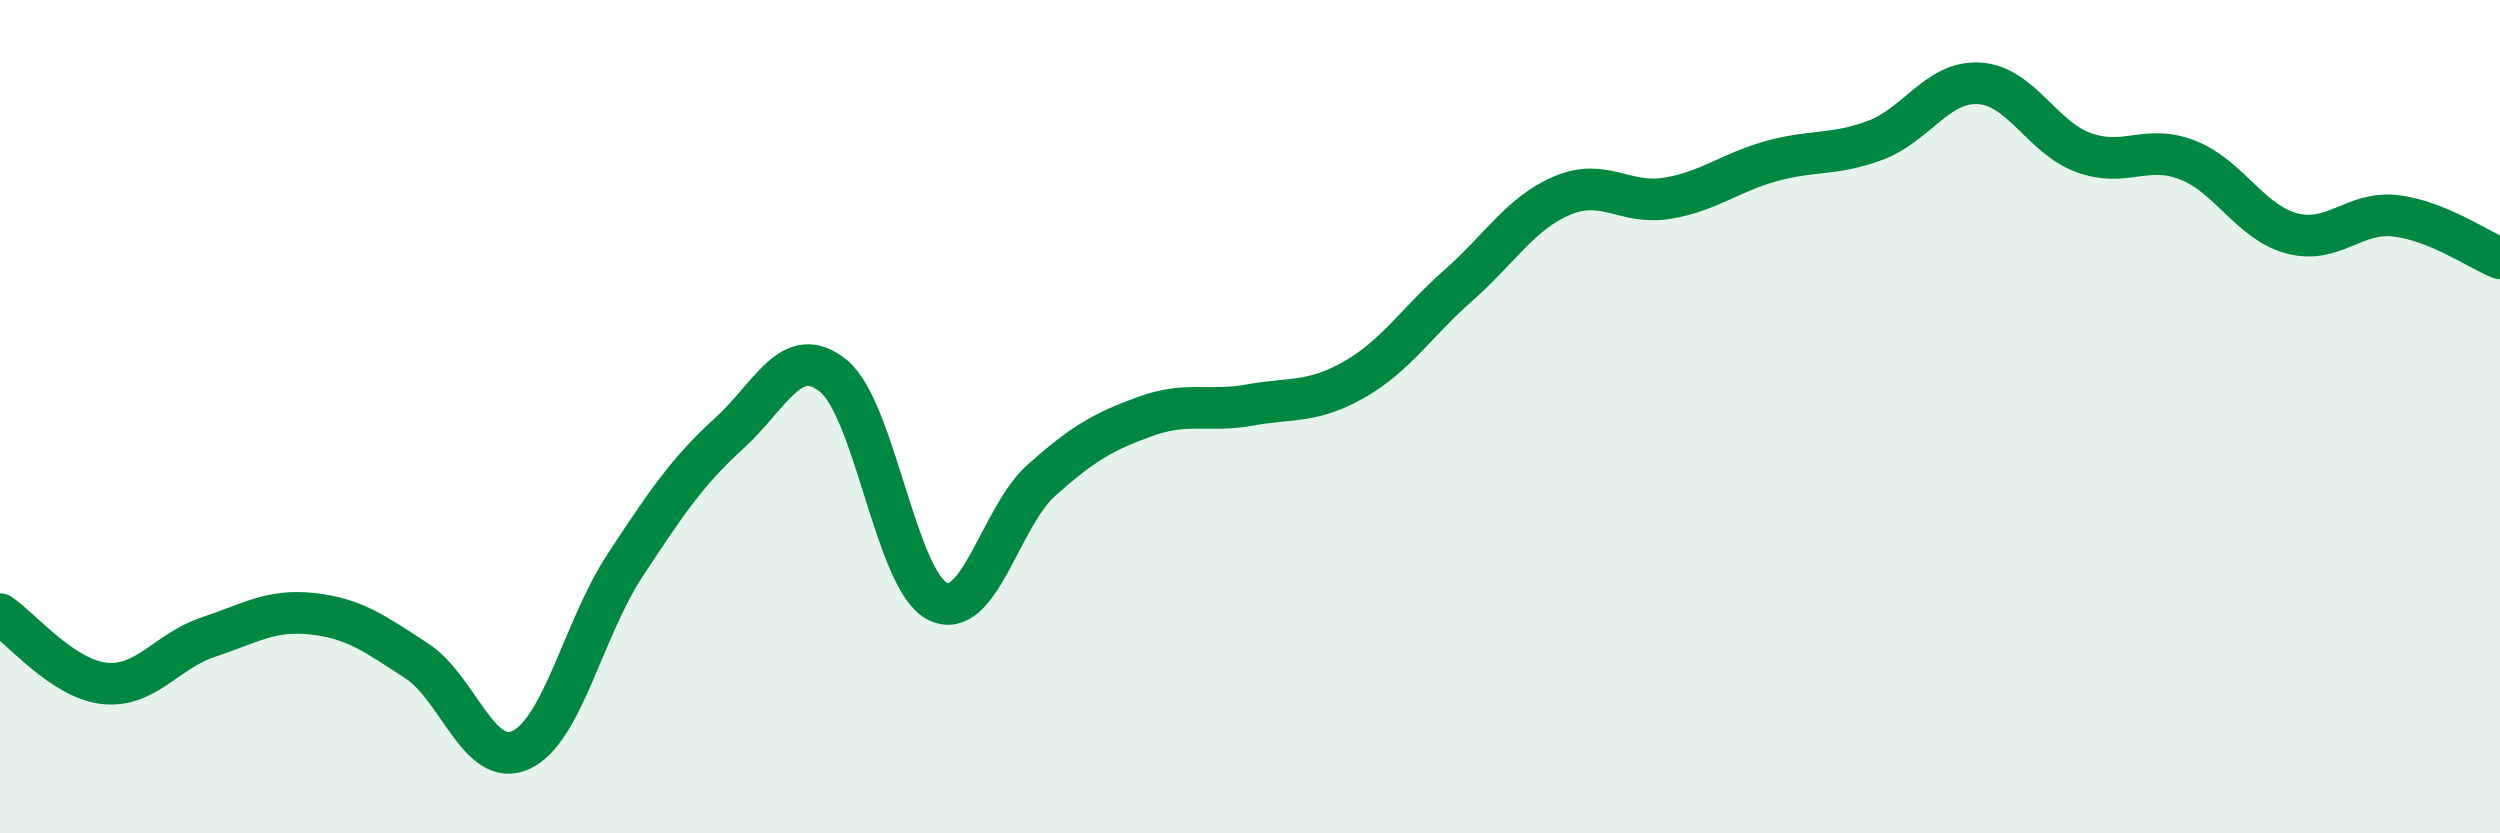 
    <svg width="60" height="20" viewBox="0 0 60 20" xmlns="http://www.w3.org/2000/svg">
      <path
        d="M 0,14.74 C 0.5,15.07 1.5,16.29 2.5,16.4 C 3.5,16.51 4,15.62 5,15.29 C 6,14.96 6.5,14.62 7.5,14.73 C 8.5,14.84 9,15.21 10,15.86 C 11,16.51 11.5,18.46 12.5,18 C 13.5,17.54 14,15.09 15,13.57 C 16,12.05 16.5,11.31 17.5,10.4 C 18.5,9.49 19,8.21 20,9.02 C 21,9.83 21.5,13.93 22.5,14.43 C 23.5,14.93 24,12.41 25,11.52 C 26,10.63 26.5,10.35 27.5,9.99 C 28.5,9.63 29,9.9 30,9.72 C 31,9.54 31.5,9.68 32.5,9.11 C 33.5,8.54 34,7.73 35,6.85 C 36,5.97 36.5,5.11 37.5,4.69 C 38.5,4.27 39,4.92 40,4.76 C 41,4.6 41.5,4.15 42.5,3.87 C 43.5,3.59 44,3.74 45,3.37 C 46,3 46.5,1.94 47.5,2 C 48.5,2.06 49,3.29 50,3.66 C 51,4.03 51.5,3.45 52.5,3.84 C 53.5,4.23 54,5.33 55,5.6 C 56,5.87 56.5,5.06 57.5,5.18 C 58.5,5.3 59.5,6 60,6.2L60 20L0 20Z"
        fill="#008740"
        opacity="0.1"
        stroke-linecap="round"
        stroke-linejoin="round"
      />
      <path
        d="M 0,14.74 C 0.5,15.07 1.5,16.29 2.5,16.4 C 3.5,16.51 4,15.62 5,15.29 C 6,14.96 6.5,14.62 7.5,14.73 C 8.5,14.84 9,15.21 10,15.86 C 11,16.51 11.5,18.46 12.5,18 C 13.5,17.54 14,15.09 15,13.57 C 16,12.05 16.5,11.31 17.5,10.4 C 18.5,9.49 19,8.21 20,9.02 C 21,9.83 21.5,13.93 22.5,14.43 C 23.5,14.93 24,12.41 25,11.52 C 26,10.63 26.5,10.35 27.5,9.99 C 28.5,9.63 29,9.9 30,9.72 C 31,9.54 31.5,9.68 32.5,9.11 C 33.5,8.54 34,7.73 35,6.85 C 36,5.97 36.5,5.11 37.5,4.69 C 38.5,4.27 39,4.92 40,4.76 C 41,4.6 41.5,4.15 42.5,3.87 C 43.5,3.59 44,3.74 45,3.37 C 46,3 46.5,1.94 47.5,2 C 48.5,2.06 49,3.29 50,3.66 C 51,4.03 51.5,3.45 52.5,3.84 C 53.5,4.23 54,5.33 55,5.6 C 56,5.87 56.5,5.06 57.5,5.18 C 58.5,5.3 59.5,6 60,6.2"
        stroke="#008740"
        stroke-width="1"
        fill="none"
        stroke-linecap="round"
        stroke-linejoin="round"
      />
    </svg>
  